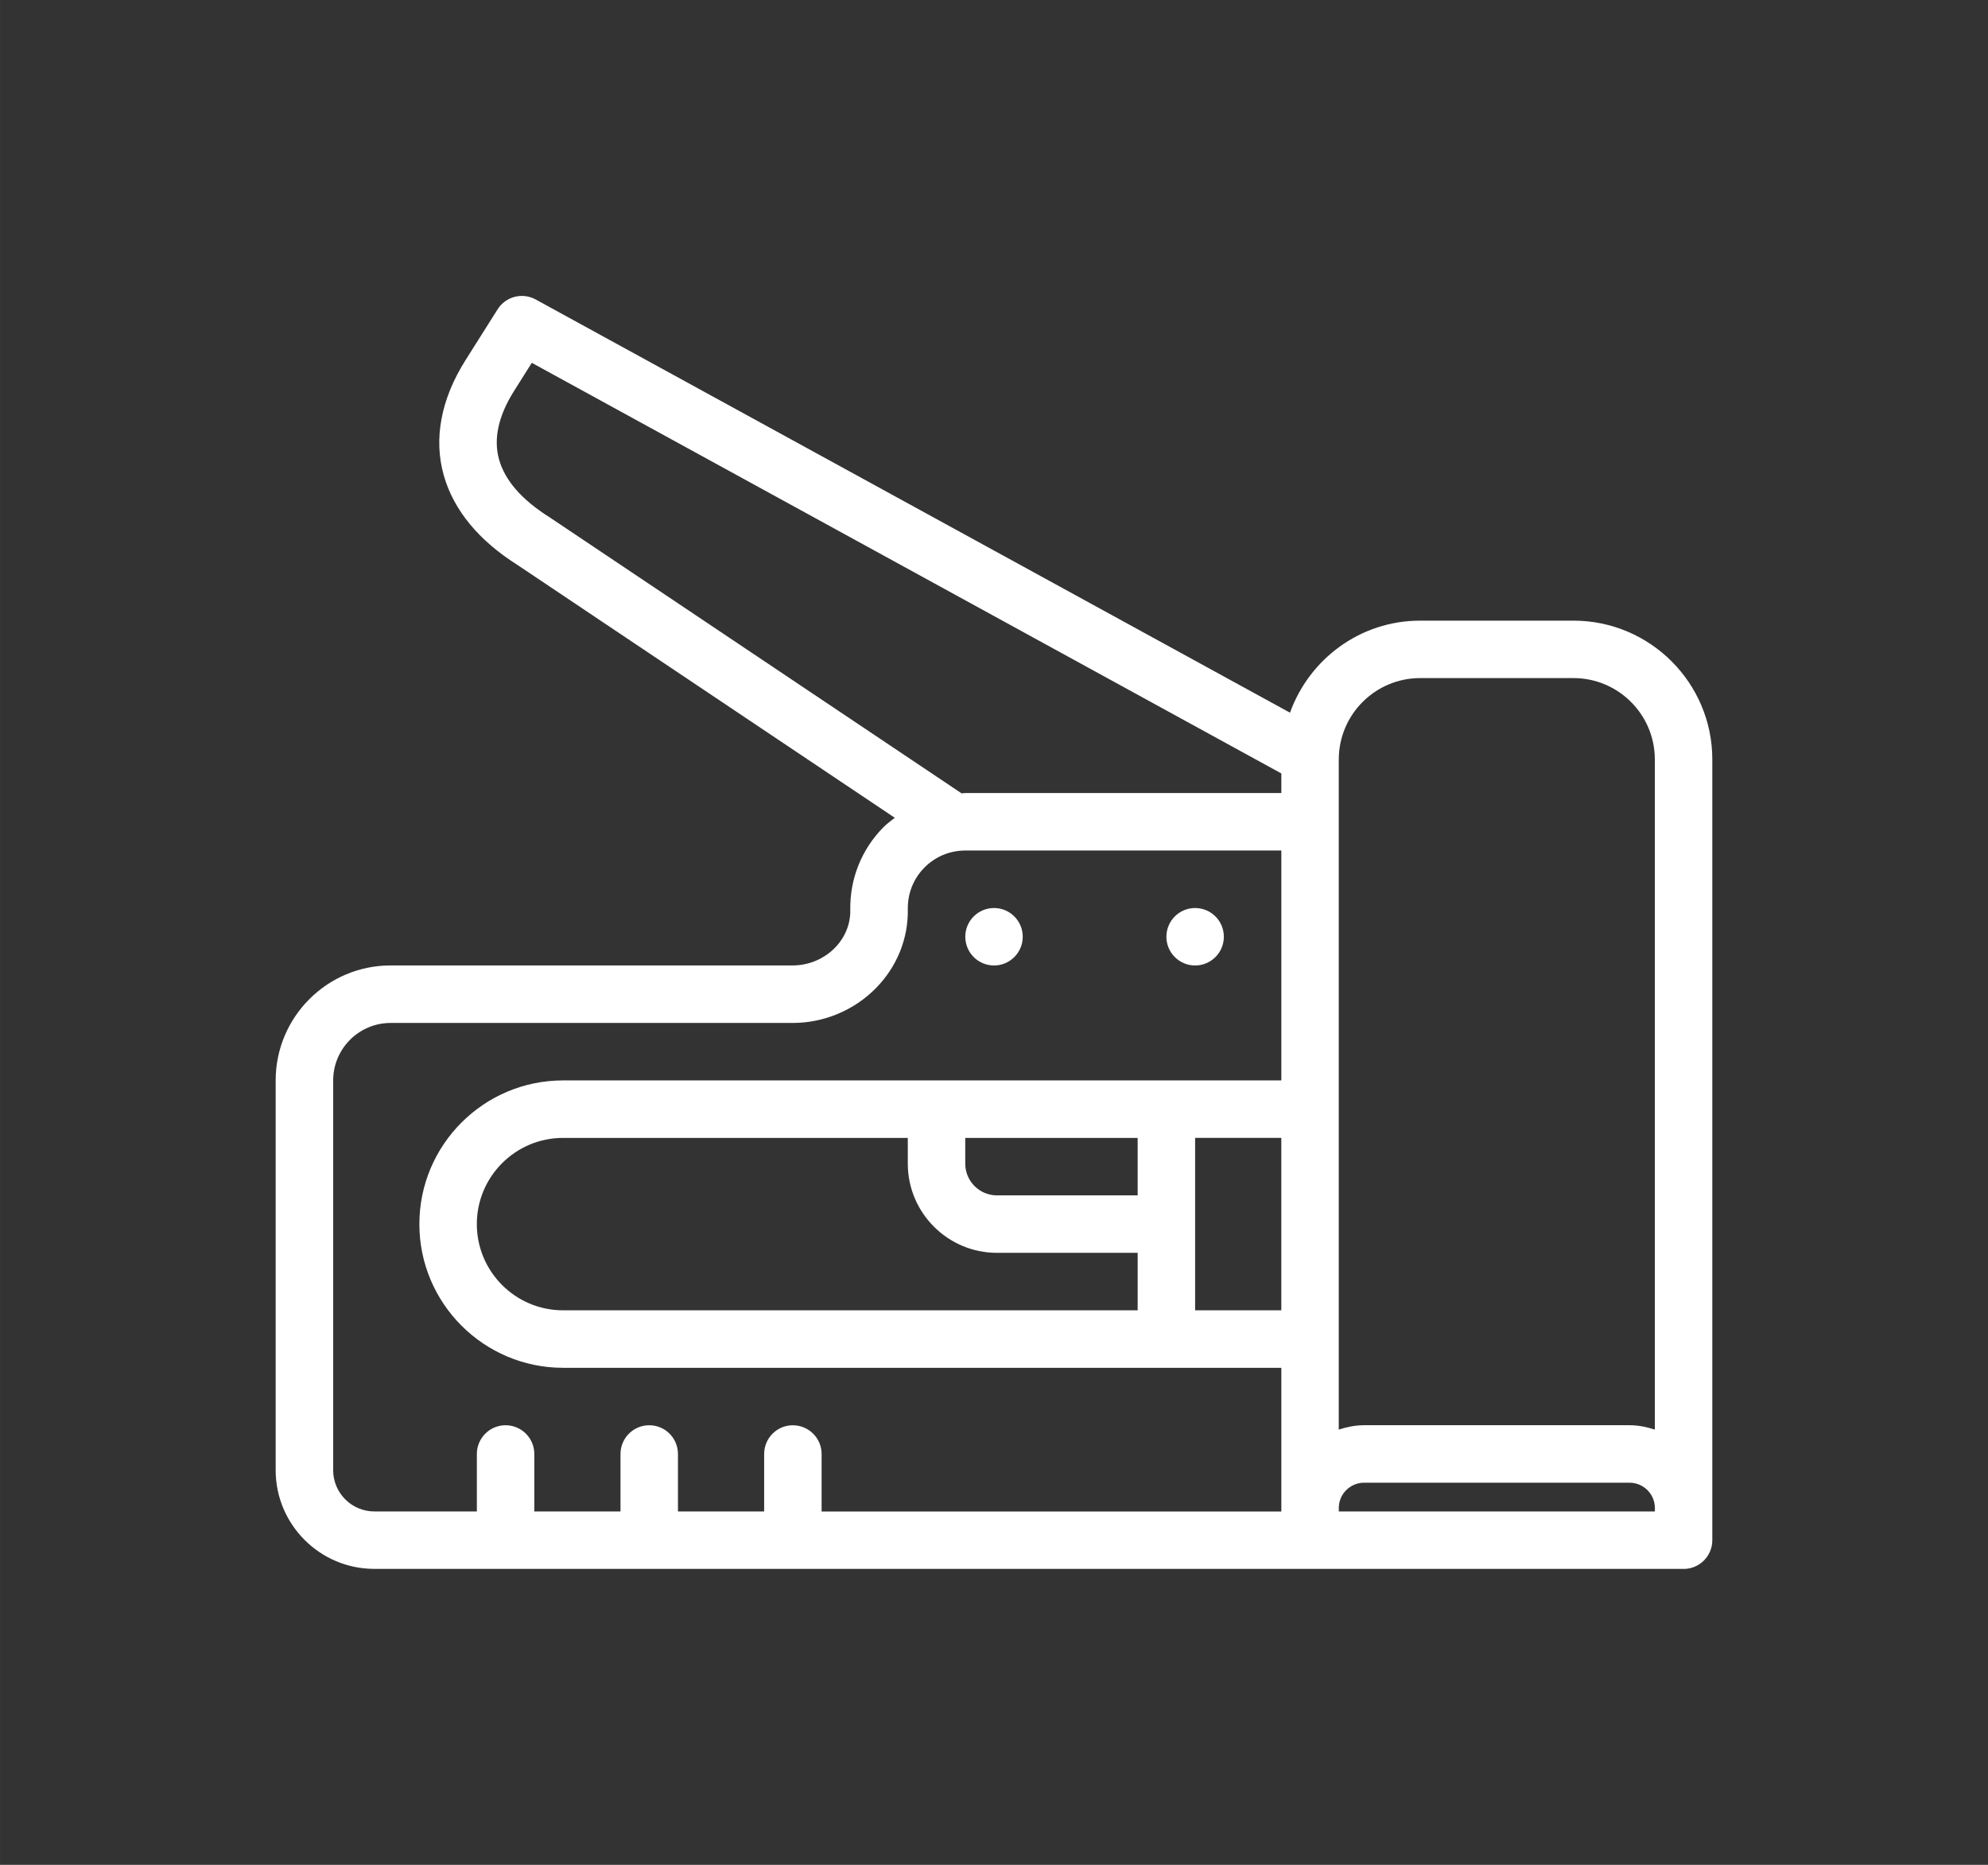 <svg xmlns="http://www.w3.org/2000/svg" width="145mm" height="136mm" viewBox="0 0 838.65 786.6" fill="#fff">
   <rect x="0" y="0" width="838.65" height="786.6" fill="#333333" stroke="none"/>
   <circle cx="504.17" cy="395.12" r="12.12"/>
   <circle cx="419.33" cy="395.12" r="12.12"/>
   <path d="M710.23 661.78c6.7,0 12.12,-5.43 12.12,-12.12l0 -13.57 0 -315.76c0,-32.28 -26.27,-58.54 -58.55,-58.54l-64.73 0c-25.33,0 -46.75,16.26 -54.88,38.82l-318.2 -174.29c-5.65,-3.09 -12.67,-1.25 -16.08,4.16l-13.58 21.51c-10.33,16.38 -13.48,33.15 -9.12,48.53 4.18,14.7 14.76,27.48 31.15,37.82l159.11 106.6c-1.66,1.3 -3.36,2.53 -4.86,4.05 -9.19,9.35 -14.13,21.71 -13.91,34.84 0.11,5.92 -2.21,11.6 -6.51,15.98 -4.64,4.71 -11.1,7.41 -17.73,7.41l-169.69 0c-26.74,0 -48.48,21.75 -48.48,48.48l0 164.43c0,22.95 18.67,41.62 41.62,41.62l552.31 0zm-230.3 -157.57l-59.35 0c-7.38,0 -13.38,-6 -13.38,-13.37l0 -10.87 72.73 -0 0 24.24zm-59.35 24.24l59.35 0 0 24.24 -242.42 -0c-20.05,0 -36.36,-16.31 -36.36,-36.36 0,-20.05 16.31,-36.36 36.36,-36.36l145.45 0 0 10.87c0,20.74 16.88,37.61 37.62,37.61l0 0zm83.59 -48.49l36.36 0 0 72.73 -36.36 0 0 -72.73zm193.94 157.57l-133.33 0 0 -1.45c0,-5.88 4.79,-10.67 10.68,-10.67l111.98 -0c5.88,0 10.68,4.79 10.68,10.67l0 1.45 0 0zm-133.33 -317.21c0,-18.91 15.39,-34.3 34.3,-34.3l64.72 0c18.91,0 34.3,15.39 34.3,34.3l0 282.69c-3.38,-1.1 -6.93,-1.85 -10.68,-1.85l-111.98 -0c-3.75,0 -7.29,0.75 -10.68,1.85l0 -256.39 0 -26.31zm-333.19 -102.29c-11.47,-7.24 -18.55,-15.36 -21.04,-24.14 -2.46,-8.69 -0.34,-18.43 6.3,-28.97l7.49 -11.88 316.2 173.2 0 8.27 -133.33 0c-0.52,0 -1.01,0.13 -1.53,0.15l-174.08 -116.63zm102.89 383.14c-6.7,0 -12.12,5.43 -12.12,12.12l0 24.24 -36.36 0 0 -24.24c0,-6.69 -5.42,-12.12 -12.12,-12.12 -6.7,0 -12.12,5.43 -12.12,12.12l0 24.24 -36.36 0 0 -24.24c0,-6.69 -5.42,-12.12 -12.12,-12.12 -6.7,0 -12.12,5.43 -12.12,12.12l0 24.24 -43.23 0c-9.58,0 -17.38,-7.8 -17.38,-17.38l0 -164.43c0,-13.37 10.88,-24.24 24.24,-24.24l169.69 0c13.09,0 25.85,-5.35 35.02,-14.67 8.9,-9.06 13.69,-20.91 13.47,-33.38 -0.11,-6.57 2.36,-12.76 6.95,-17.44 4.61,-4.67 10.74,-7.24 17.29,-7.24l133.33 0 0 96.97 -48.48 0 -254.54 0c-33.42,0 -60.61,27.19 -60.61,60.61 0,33.41 27.19,60.61 60.61,60.61l254.54 -0 48.48 0 0 60.61 -193.94 0 0 -24.24c0,-6.69 -5.42,-12.12 -12.12,-12.12l0 0z"/>
</svg>
